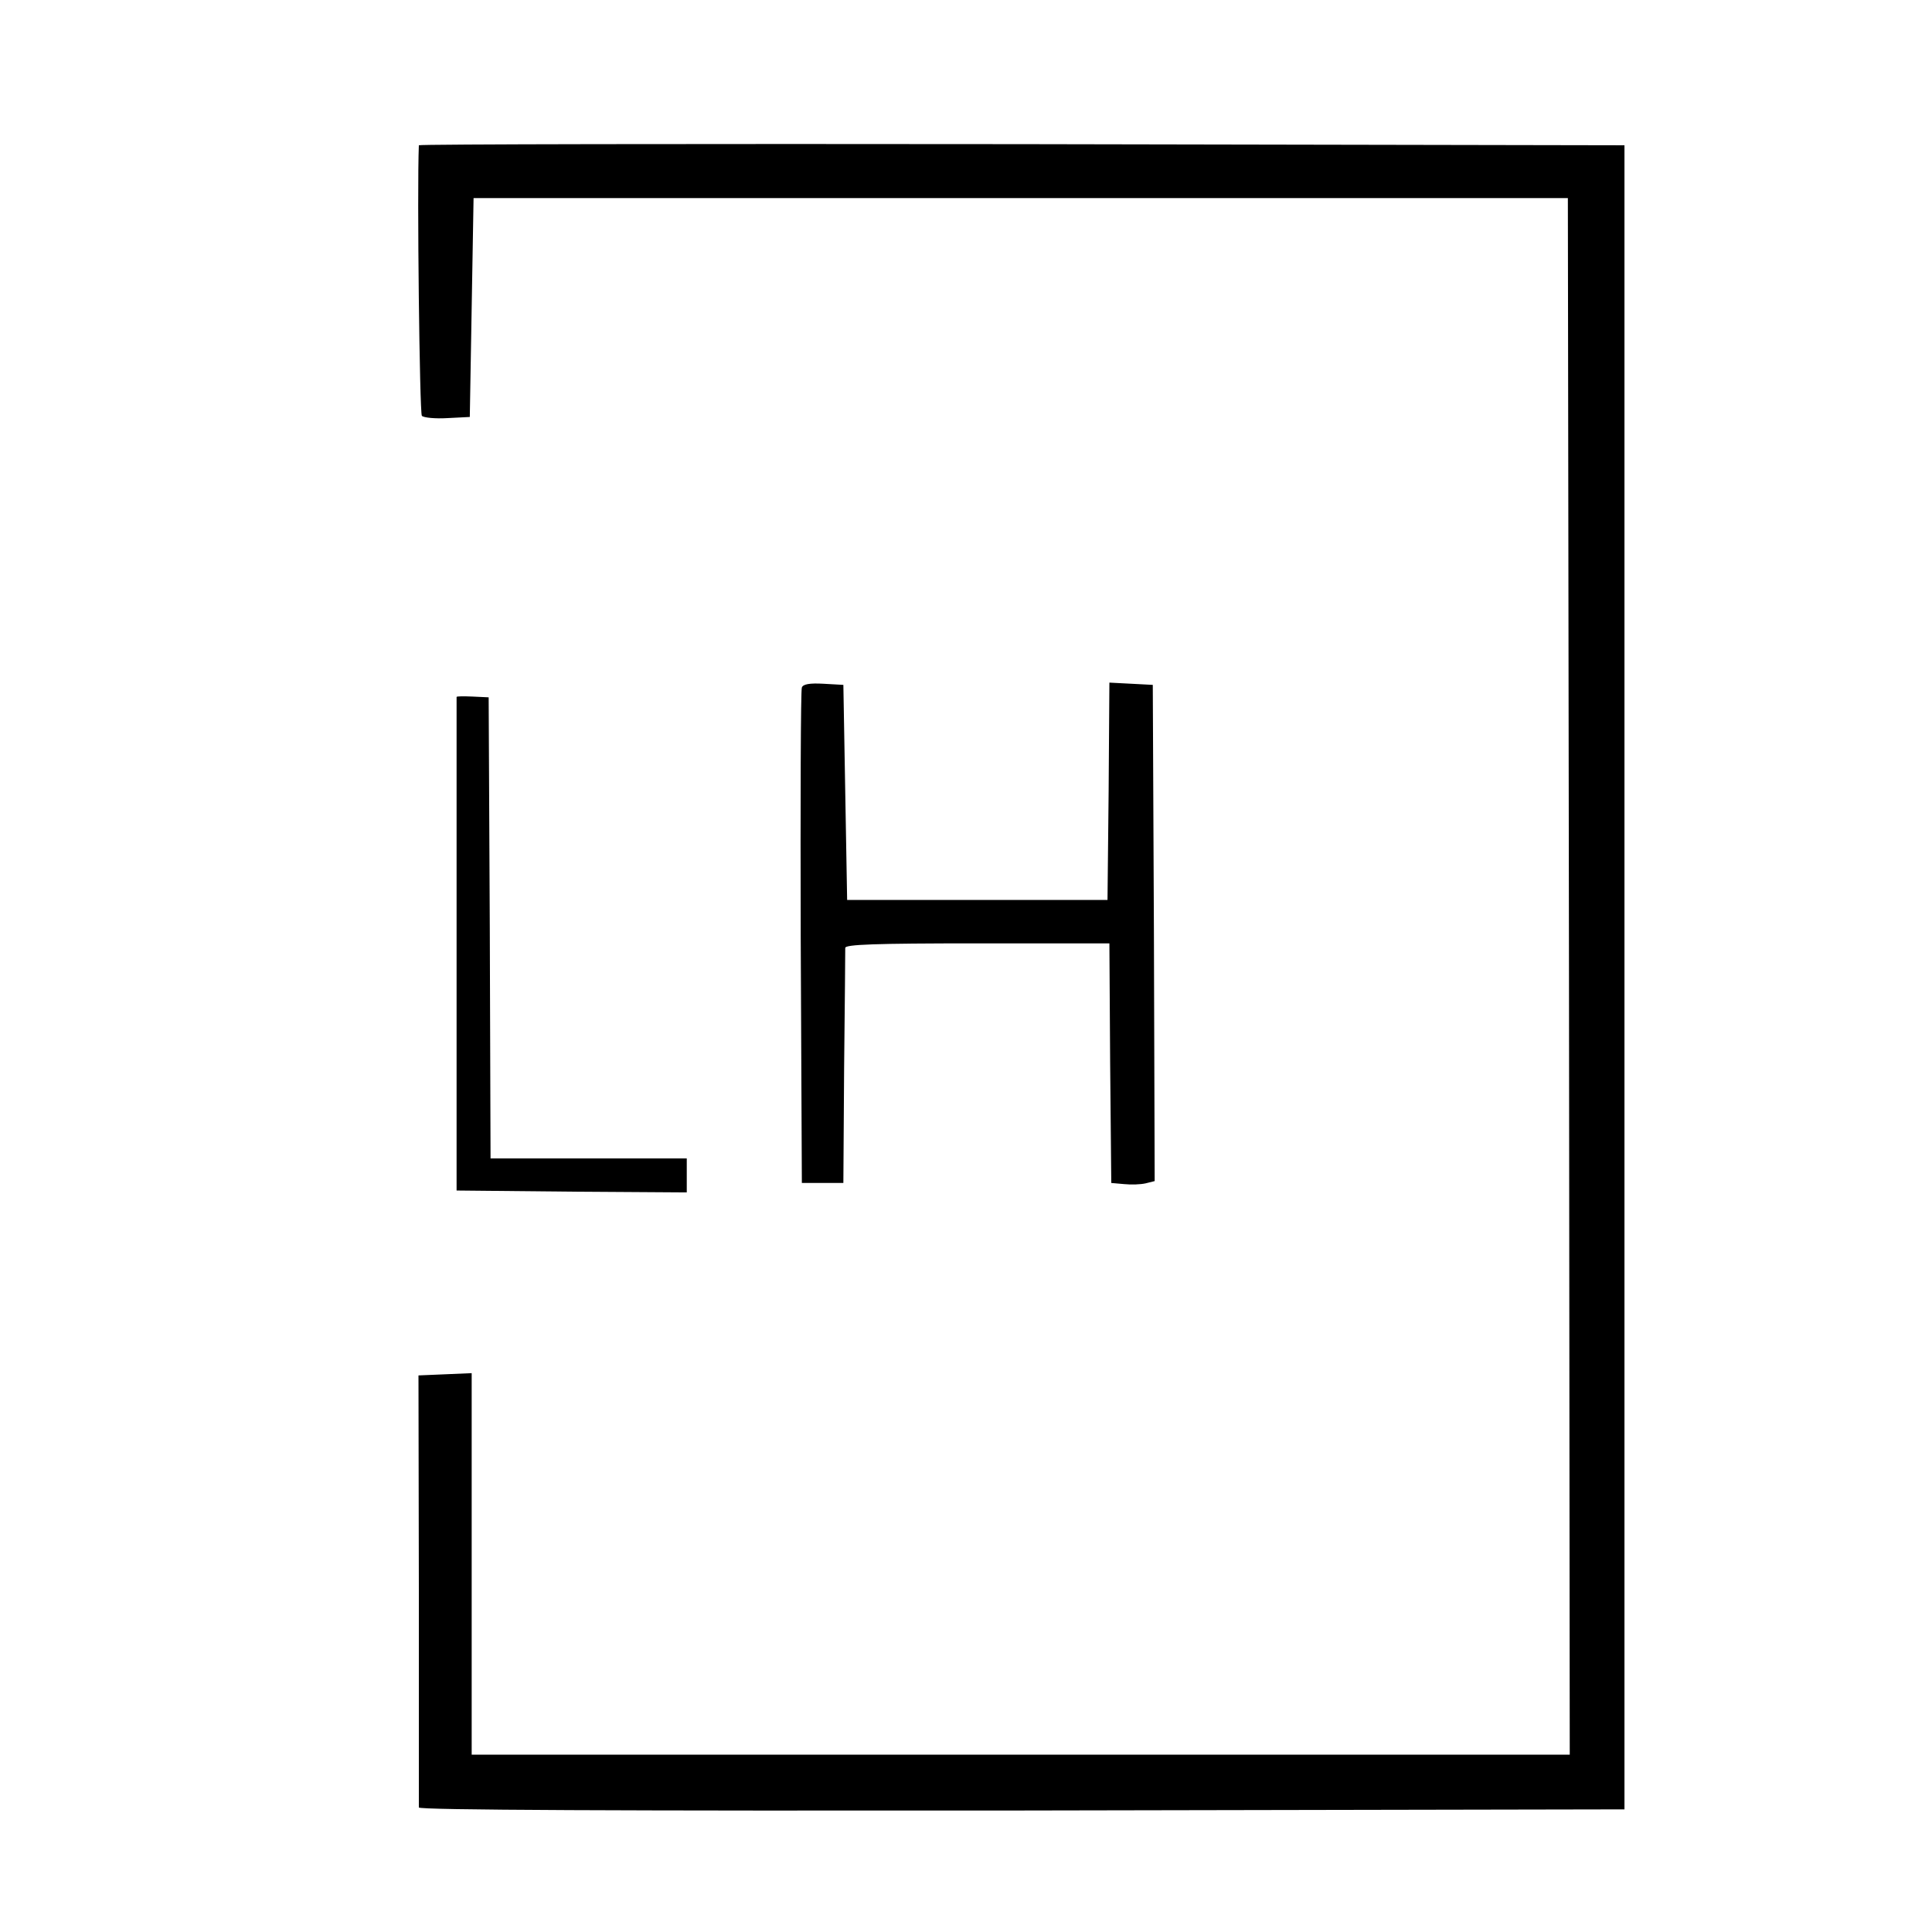 <?xml version="1.0" standalone="no"?>
<!DOCTYPE svg PUBLIC "-//W3C//DTD SVG 20010904//EN"
 "http://www.w3.org/TR/2001/REC-SVG-20010904/DTD/svg10.dtd">
<svg version="1.0" xmlns="http://www.w3.org/2000/svg"
 width="512pt" height="512pt" viewBox="0 0 512 512"
 preserveAspectRatio="xMidYMid meet">
<g transform="translate(0,512) scale(0.1,-0.1)"
fill="#000000" stroke="none">
<path d="M1110 4735 c-5 -120 2 -711 8 -717 5 -5 36 -8 68 -6 l59 3 5 290 5
290 1450 0 1450 0 3 -2062 2 -2063 -1455 0 -1455 0 0 505 0 506 -70 -3 -71 -3
1 -567 c0 -313 0 -573 0 -578 0 -7 534 -9 1598 -8 l1597 3 0 2205 0 2205
-1597 3 c-879 1 -1598 0 -1598 -3z"/>
<path d="M2125 3298 c-3 -7 -4 -305 -3 -663 l3 -650 55 0 55 0 2 305 c2 168 3
311 3 318 0 9 77 12 350 12 l350 0 2 -317 3 -318 34 -3 c19 -2 44 -1 57 2 l24
6 -2 658 -3 657 -57 3 -58 3 -2 -288 -3 -288 -345 0 -345 0 -5 285 -5 285 -53
3 c-36 2 -54 -1 -57 -10z"/>
<path d="M1210 3273 c0 -2 0 -297 0 -655 l0 -653 305 -3 305 -2 0 45 0 45
-260 0 -260 0 -2 611 -3 611 -42 2 c-24 1 -43 1 -43 -1z"/>
</g>
</svg>
